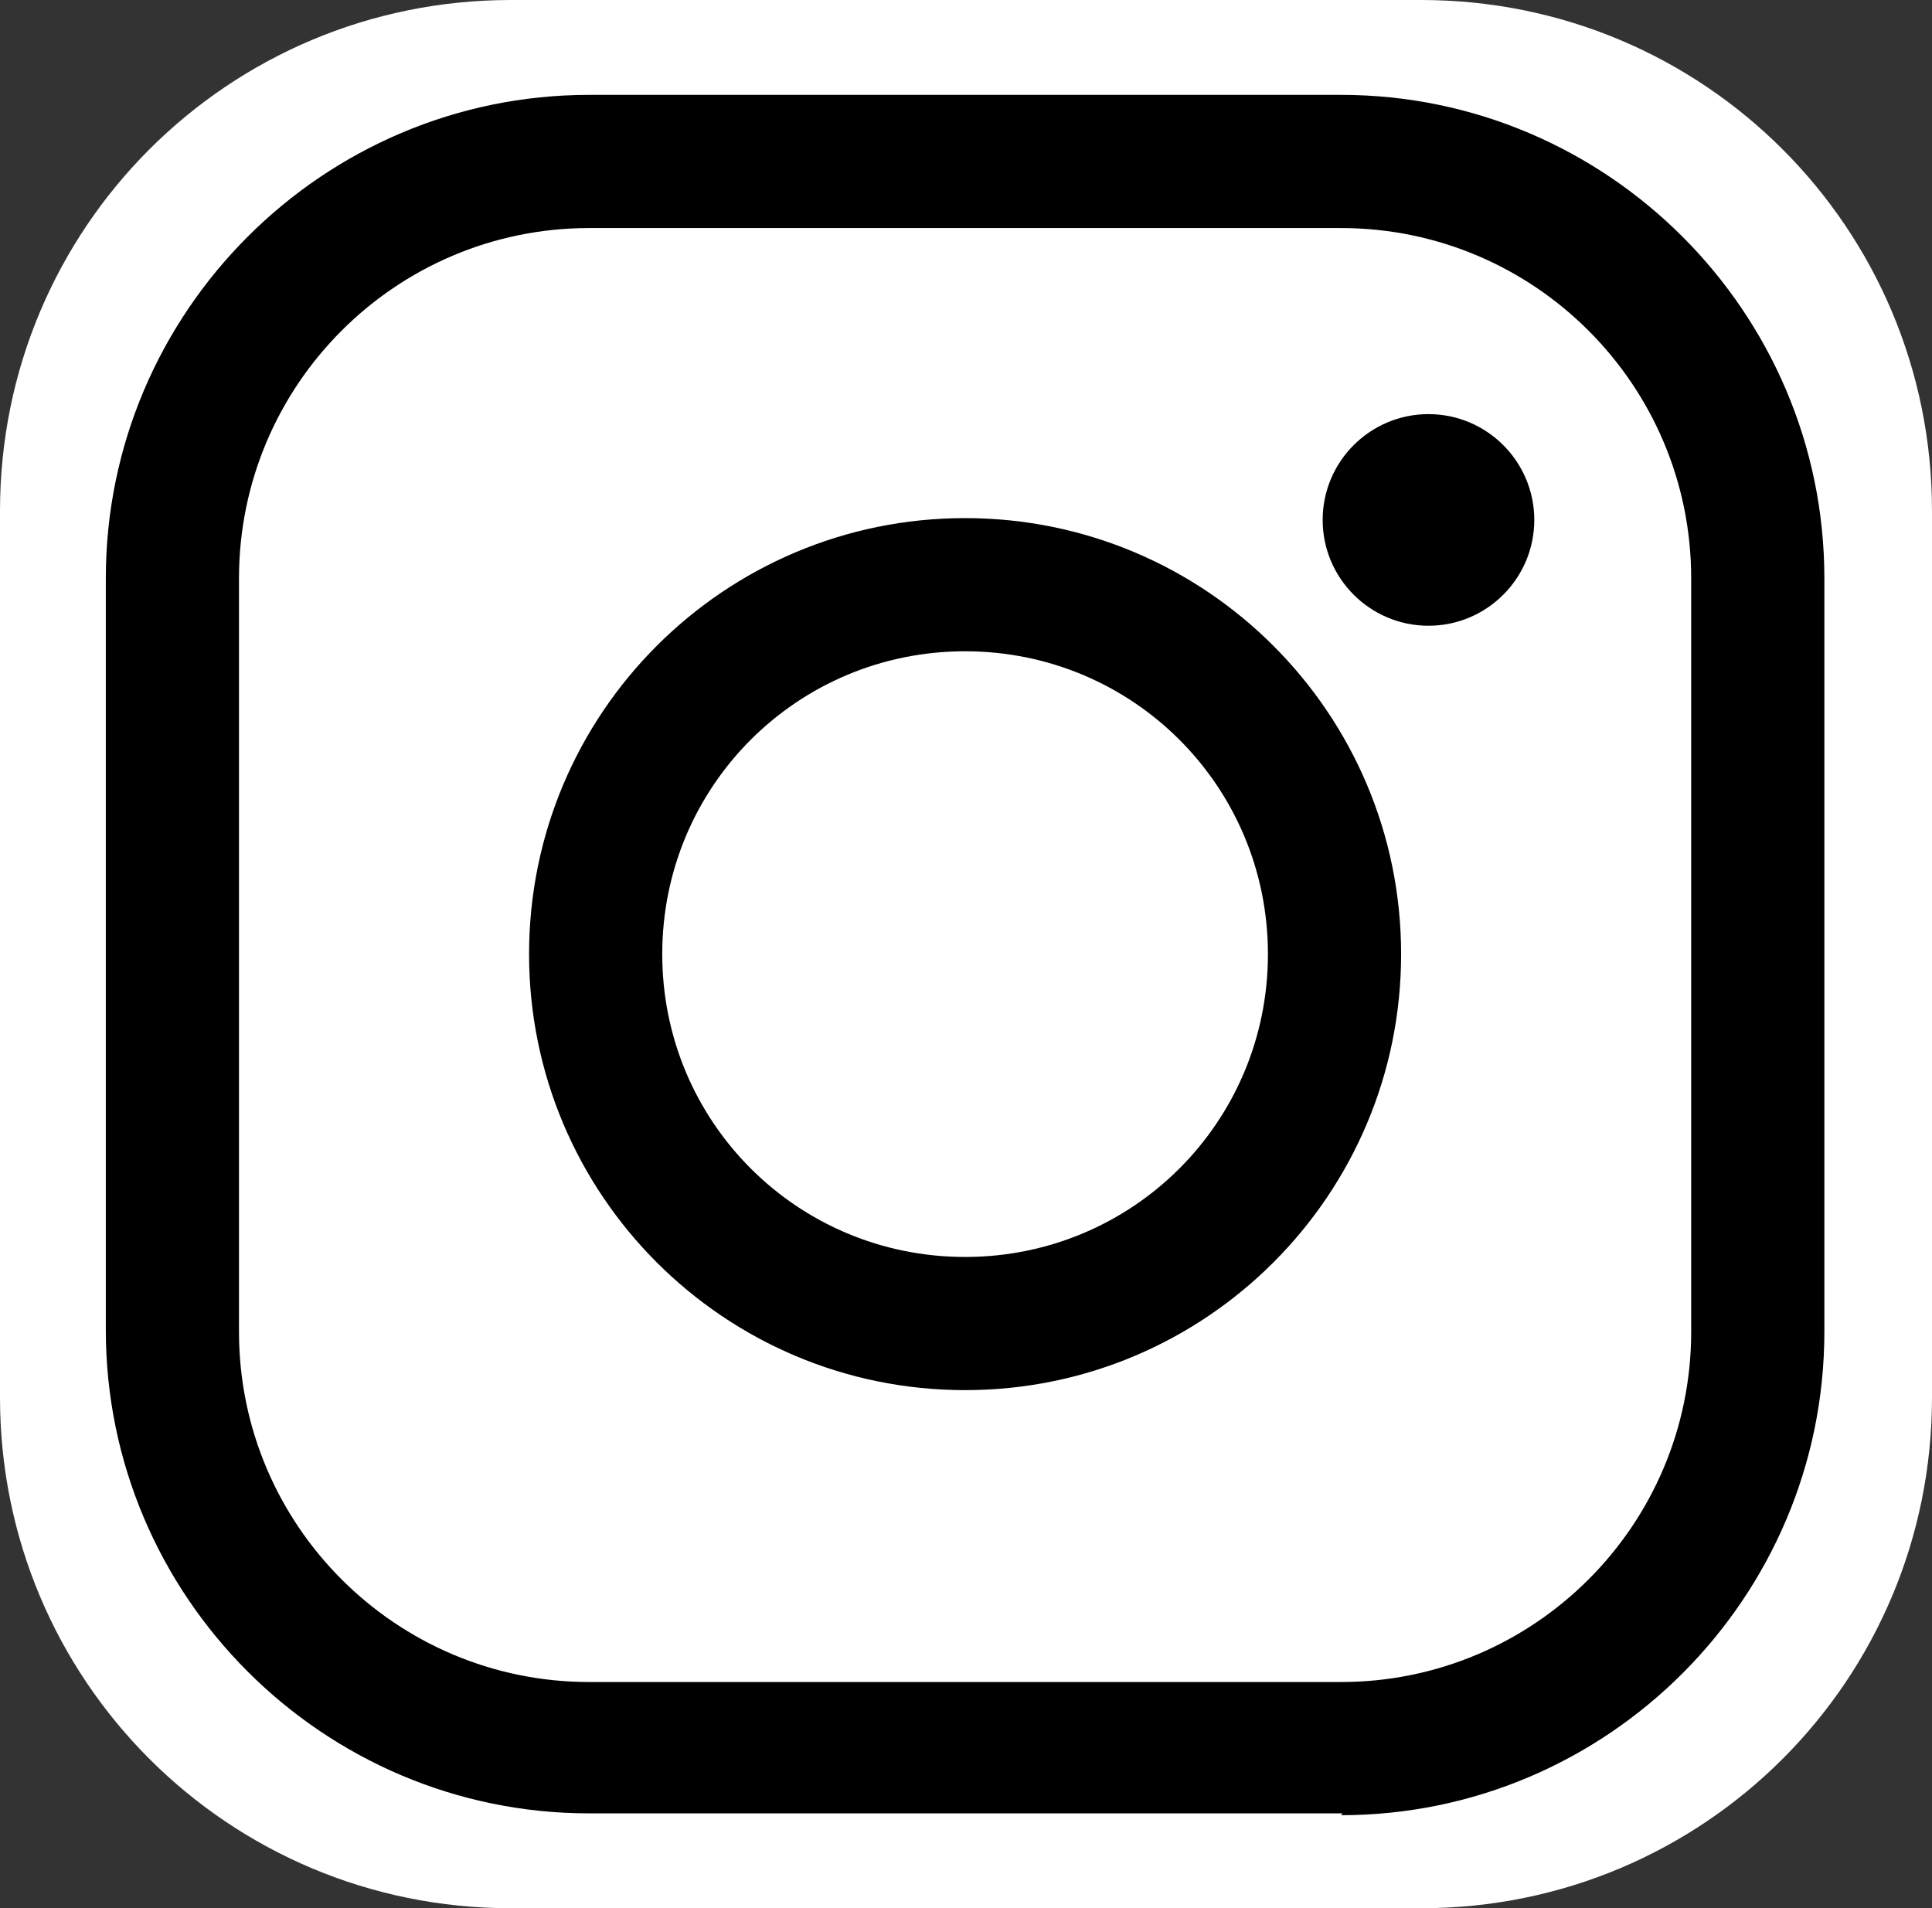 <?xml version="1.0" encoding="UTF-8"?>
<svg id="Group_218" data-name="Group 218" xmlns="http://www.w3.org/2000/svg" xmlns:xlink="http://www.w3.org/1999/xlink" version="1.1" viewBox="0 0 105.9 104.6">
  <rect x="0" y="0" width="105.9" height="104.6" fill="#333333" stroke="none"/>
  <defs>
    <style>
      .cls-1 {
        fill: url(#Nepojmenovaný_přechod_2);
      }

      .cls-1, .cls-2, .cls-3, .cls-4 {
        stroke-width: 0px;
      }

      .cls-5 {
        clip-path: url(#clippath);
      }

      .cls-2 {
        fill: none;
      }

      .cls-6 {
        clip-path: url(#clippath-1);
      }

      .cls-7 {
        clip-path: url(#clippath-4);
      }

      .cls-8 {
        clip-path: url(#clippath-3);
      }

      .cls-9 {
        clip-path: url(#clippath-2);
      }

      .cls-10 {
        clip-path: url(#clippath-6);
      }

      .cls-11 {
        clip-path: url(#clippath-5);
      }

      .cls-3 {
        fill: #000;
      }

      .cls-4 {
        fill: #fff;
      }
    </style>
    <clipPath id="clippath">
      <path class="cls-2" d="M28,0C12.5,0,0,12.5,0,28s0,0,0,0H0v48.6c0,15.5,12.5,28,28,28h49.9c15.5,0,28-12.5,28-28h0V28c0-15.5-12.5-28-28-28H28Z"/>
    </clipPath>
    <clipPath id="clippath-1">
      <path class="cls-2" d="M28,0C12.5,0,0,12.5,0,28s0,0,0,0v48.6c0,15.5,12.5,28,28,28h49.9c15.5,0,28-12.5,28-28V28c0-15.5-12.5-28-28-28H28Z"/>
    </clipPath>
    <clipPath id="clippath-2">
      <path class="cls-2" d="M-216.6,106.9h-57.8c-14.2,0-25.7-11.5-25.7-25.7V23.4c0-14.2,11.5-25.7,25.7-25.7h57.8c14.2,0,25.7,11.5,25.7,25.7v57.8c0,14.2-11.5,25.7-25.7,25.7"/>
    </clipPath>
    <clipPath id="clippath-3">
      <rect class="cls-2" x="-372.4" y="-46.5" width="553.3" height="197.6"/>
    </clipPath>
    <clipPath id="clippath-4">
      <rect class="cls-2" x="-372.4" y="-46.5" width="553.3" height="197.6"/>
    </clipPath>
    <clipPath id="clippath-5">
      <rect class="cls-2" x="-300.2" y="-2.4" width="109.3" height="109.3"/>
    </clipPath>
    <linearGradient id="Nepojmenovaný_přechod_2" data-name="Nepojmenovaný přechod 2" x1="1.9" y1="38.9" x2="2.8" y2="38.9" gradientTransform="translate(-4433.3 3754.8) rotate(45) scale(148.8 -148.8)" gradientUnits="userSpaceOnUse">
      <stop offset="0" stop-color="#5714d1"/>
      <stop offset="0" stop-color="#7a12c2"/>
      <stop offset=".2" stop-color="#9d11b3"/>
      <stop offset=".3" stop-color="#be1399"/>
      <stop offset=".4" stop-color="#dc186d"/>
      <stop offset=".5" stop-color="#fb1d41"/>
      <stop offset=".6" stop-color="#fd4041"/>
      <stop offset=".7" stop-color="#fd6444"/>
      <stop offset=".8" stop-color="#fd8947"/>
      <stop offset=".9" stop-color="#fdad4a"/>
      <stop offset="1" stop-color="#fdd14d"/>
    </linearGradient>
    <clipPath id="clippath-6">
      <path class="cls-2" d="M28,0C12.5,0,0,12.5,0,28s0,0,0,0H0v48.6c0,15.5,12.5,28,28,28h49.9c15.5,0,28-12.5,28-28h0V28c0-15.5-12.5-28-28-28H28Z"/>
    </clipPath>
  </defs>
  <g id="Group_276" data-name="Group 276">
    <g class="cls-5">
      <g id="Group_257" data-name="Group 257">
        <path id="Path_406" data-name="Path 406" class="cls-4" d="M180.9,151.1H-372.4V-46.5H180.9v197.5Z"/>
        <path id="Path_407" data-name="Path 407" class="cls-3" d="M-372.3,151H180.8V-46.4H-372.3v197.5ZM180.9,151.1H-372.4V-46.5H180.9v197.6Z"/>
      </g>
    </g>
    <g class="cls-6">
      <g id="Group_263" data-name="Group 263">
        <g class="cls-9">
          <g id="Group_262" data-name="Group 262">
            <g class="cls-8">
              <g id="Group_261" data-name="Group 261">
                <g class="cls-7">
                  <g id="Group_260" data-name="Group 260">
                    <g class="cls-11">
                      <g id="Group_259" data-name="Group 259">
                        <g id="Group_258" data-name="Group 258">
                          <path id="Path_409" data-name="Path 409" class="cls-1" d="M0,0h105.9v104.6H0V0Z"/>
                        </g>
                      </g>
                    </g>
                  </g>
                </g>
              </g>
            </g>
          </g>
        </g>
      </g>
    </g>
    <g class="cls-10">
      <g id="Group_275" data-name="Group 275">
        <g id="Group_264" data-name="Group 264">
          <path id="Path_415" data-name="Path 415" class="cls-4" d="M-250.3,44.9c-8,0-14.5,6.5-14.5,14.5v31.2c0,8,6.5,14.5,14.5,14.5h31.2c8,0,14.5-6.5,14.5-14.5v-31.2c0-8-6.5-14.5-14.5-14.5h-31.2ZM-219.2,110.6h-31.2c-11,0-20-9-20-20v-31.2c0-11,9-20,20-20h31.2c11,0,20,9,20,20v31.2c0,11-9,20-20,20"/>
        </g>
        <g id="Group_265" data-name="Group 265">
          <path id="Path_416" data-name="Path 416" class="cls-4" d="M-234.8,62.5c-6.9,0-12.5,5.6-12.5,12.5,0,6.9,5.6,12.5,12.5,12.5,6.9,0,12.5-5.6,12.5-12.5,0-6.9-5.6-12.5-12.5-12.5M-234.8,93.1c-10,0-18-8.1-18.1-18.1,0-10,8.1-18,18.1-18.1,10,0,18,8.1,18.1,18.1,0,10-8.1,18-18.1,18.1"/>
        </g>
        <g id="Group_266" data-name="Group 266">
          <path id="Path_417" data-name="Path 417" class="cls-4" d="M-211.2,57.1c0,2.4-2,4.4-4.4,4.4-2.4,0-4.4-2-4.4-4.4,0-2.4,2-4.4,4.4-4.4,0,0,0,0,0,0,2.4,0,4.4,2,4.4,4.4,0,0,0,0,0,0"/>
        </g>
        <g id="Group_272" data-name="Group 272">
          <path id="Path_423" data-name="Path 423" class="cls-3" d="M32.3,12.5c-10.6,0-19.2,8.6-19.2,19.2v41.3c0,10.6,8.6,19.2,19.2,19.2h41.2c10.6,0,19.2-8.6,19.2-19.2V31.7c0-10.6-8.6-19.2-19.2-19.2h-41.2ZM73.6,99.4h-41.3c-14.6,0-26.5-11.9-26.5-26.5V31.7c0-14.6,11.9-26.5,26.5-26.5h41.2c14.6,0,26.5,11.9,26.5,26.5v41.3c0,14.6-11.9,26.5-26.5,26.5"/>
        </g>
        <g id="Group_273" data-name="Group 273">
          <path id="Path_424" data-name="Path 424" class="cls-3" d="M52.9,35.7c-9.2,0-16.6,7.4-16.6,16.6,0,9.2,7.4,16.6,16.6,16.6,9.2,0,16.6-7.4,16.6-16.6,0-9.2-7.4-16.6-16.6-16.6M52.9,76.2c-13.2,0-23.9-10.7-23.9-23.9,0-13.2,10.7-23.9,23.9-23.9,13.2,0,23.9,10.7,23.9,23.9,0,13.2-10.7,23.9-23.9,23.9"/>
        </g>
        <g id="Group_274" data-name="Group 274">
          <path id="Path_425" data-name="Path 425" class="cls-3" d="M84.1,28.5c0,3.2-2.6,5.8-5.8,5.8-3.2,0-5.8-2.6-5.8-5.8,0-3.2,2.6-5.8,5.8-5.8,0,0,0,0,0,0,3.2,0,5.8,2.6,5.8,5.8,0,0,0,0,0,0"/>
        </g>
      </g>
    </g>
  </g>
</svg>